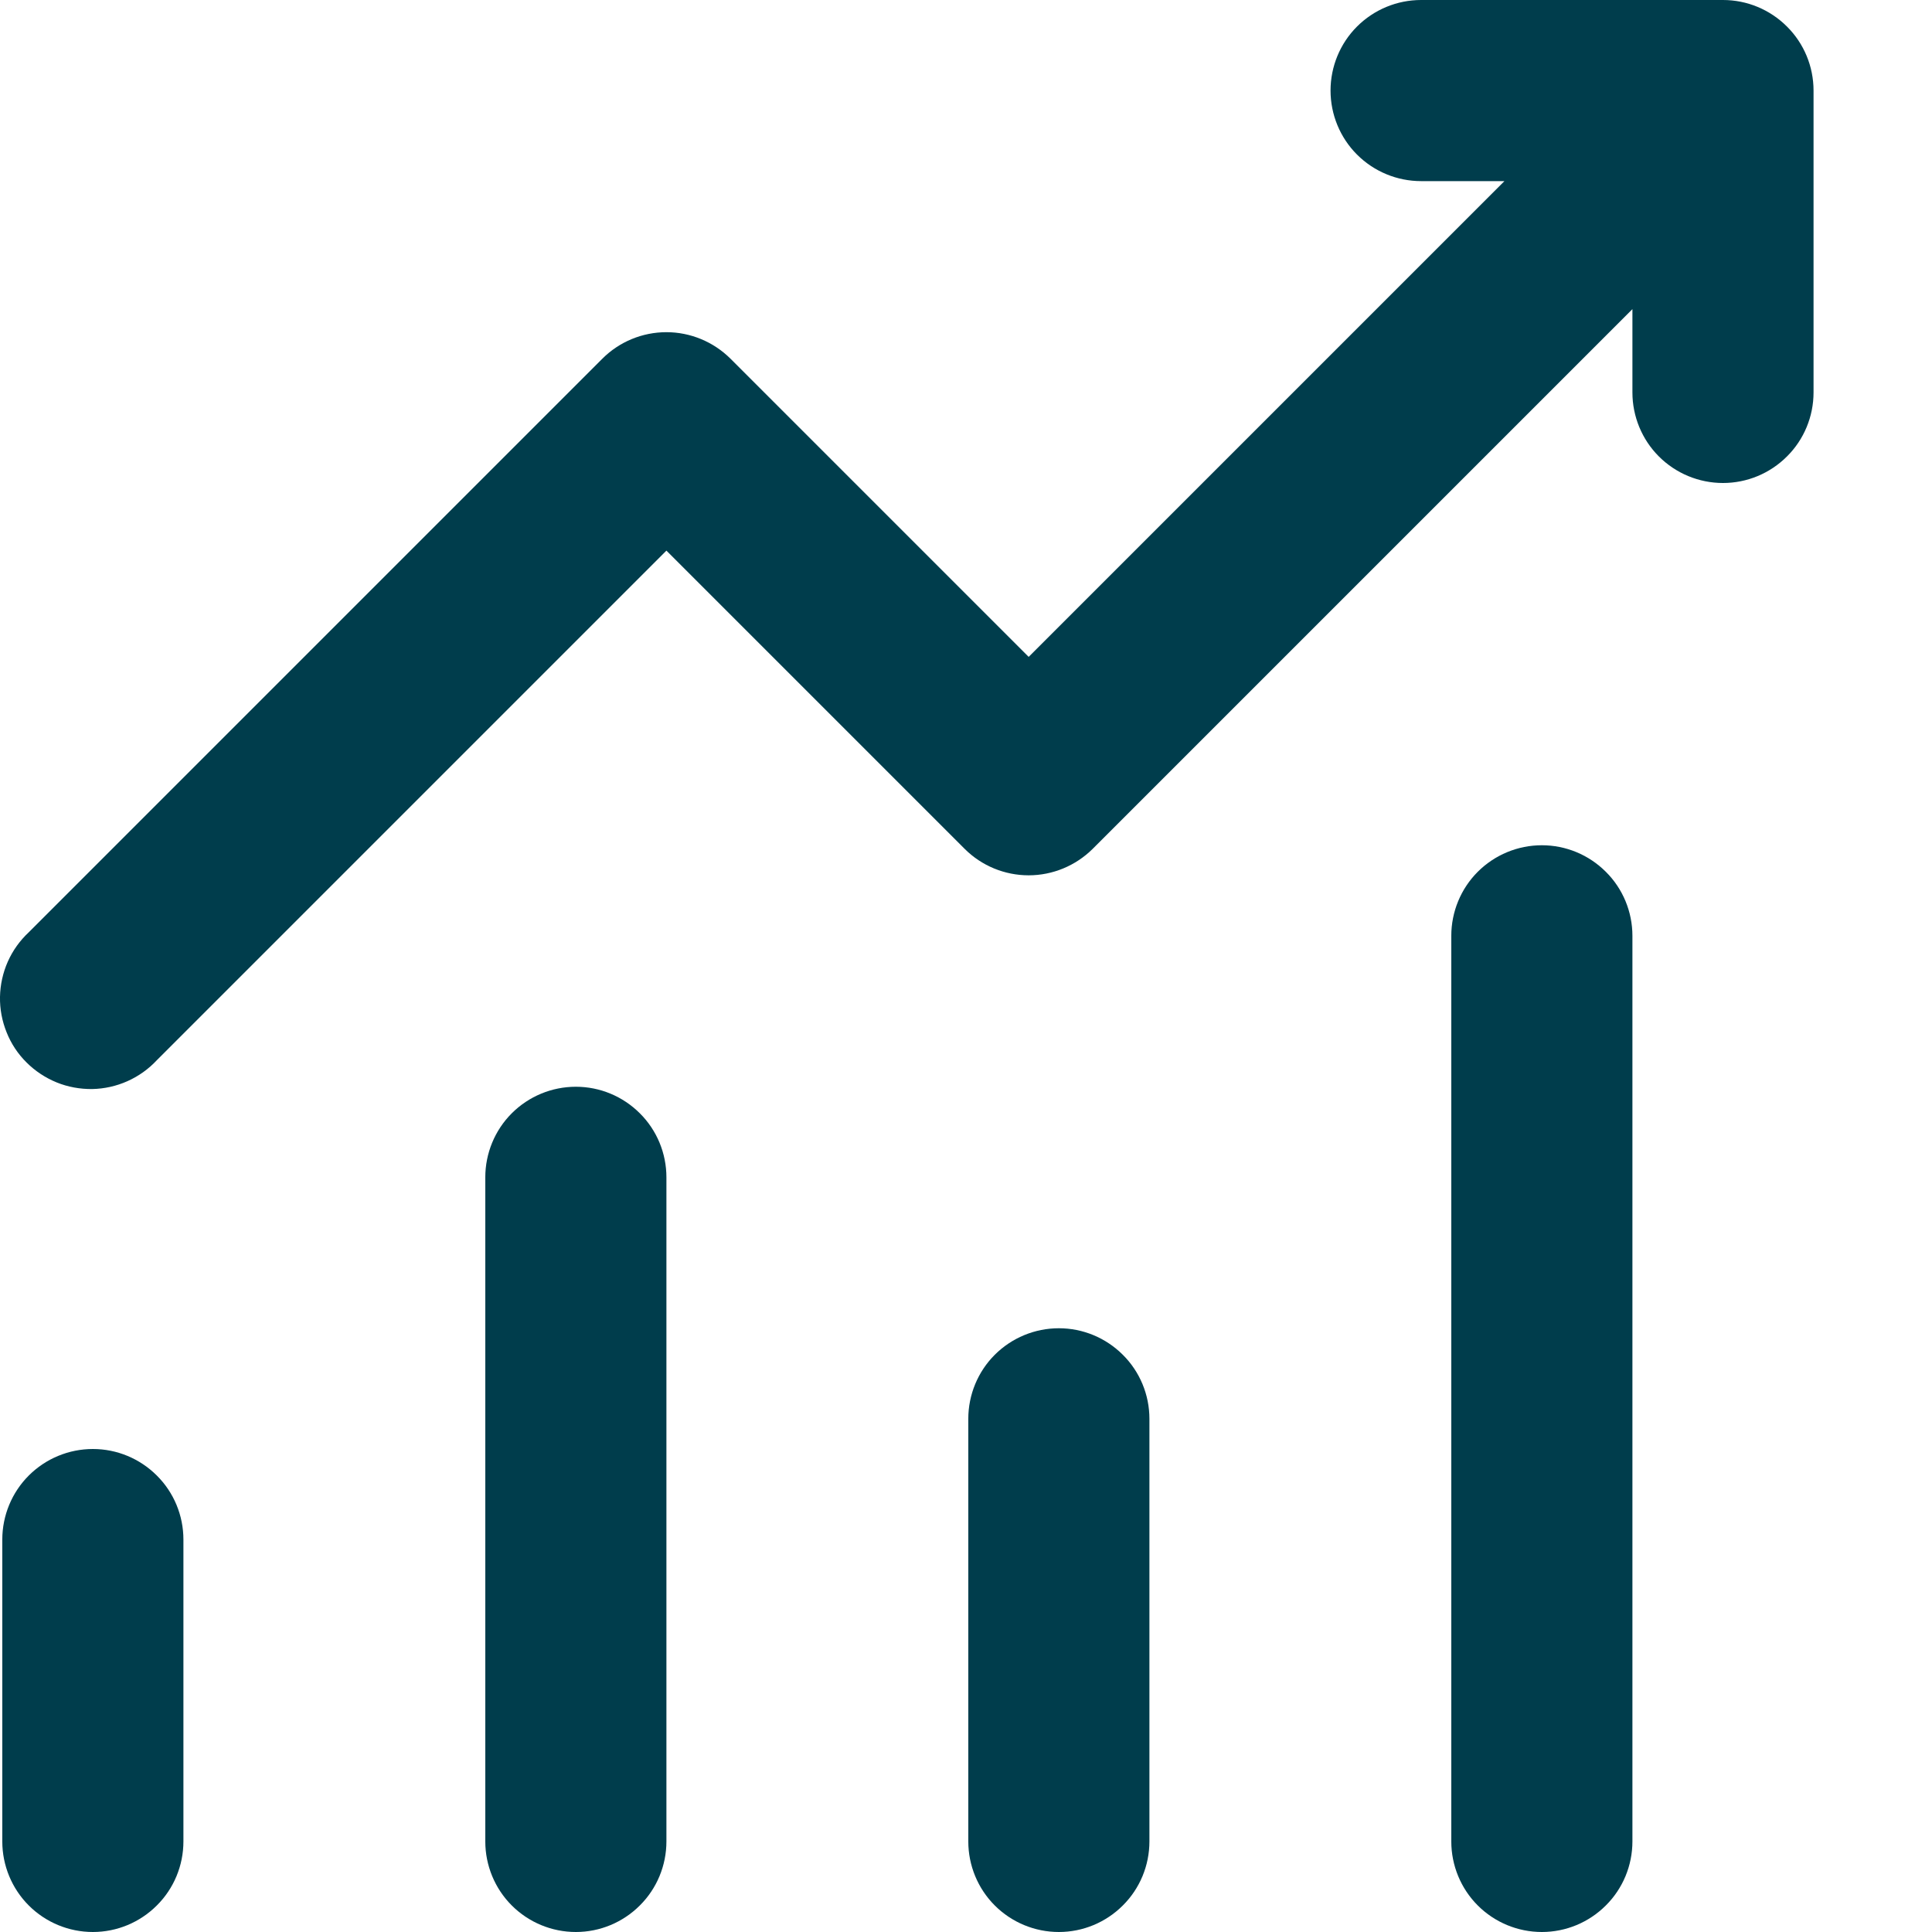 <?xml version="1.0" encoding="UTF-8"?> <svg xmlns="http://www.w3.org/2000/svg" width="16" height="16" viewBox="0 0 16 16" fill="none"> <path d="M11.019 0.75C11.019 0.551 11.098 0.36 11.238 0.22C11.379 0.079 11.57 0 11.769 0H14.269C14.468 0 14.658 0.079 14.799 0.22C14.94 0.36 15.019 0.551 15.019 0.75V3.25C15.019 3.449 14.94 3.64 14.799 3.78C14.658 3.921 14.468 4 14.269 4C14.07 4 13.879 3.921 13.738 3.78C13.598 3.64 13.519 3.449 13.519 3.25V2.56L9.049 7.03C8.908 7.17 8.717 7.249 8.519 7.249C8.32 7.249 8.129 7.17 7.989 7.03L5.519 4.56L1.299 8.78C1.23 8.854 1.147 8.913 1.055 8.954C0.963 8.995 0.864 9.017 0.763 9.019C0.663 9.02 0.562 9.002 0.469 8.964C0.376 8.926 0.291 8.87 0.22 8.799C0.148 8.728 0.092 8.643 0.055 8.55C0.017 8.456 -0.002 8.356 0 8.255C0.002 8.155 0.024 8.055 0.065 7.963C0.106 7.871 0.165 7.789 0.239 7.72L4.989 2.97C5.129 2.83 5.32 2.751 5.519 2.751C5.717 2.751 5.908 2.83 6.049 2.97L8.519 5.44L12.459 1.5H11.769C11.57 1.5 11.379 1.421 11.238 1.28C11.098 1.14 11.019 0.949 11.019 0.75ZM0.769 12C0.968 12 1.158 12.079 1.299 12.22C1.44 12.36 1.519 12.551 1.519 12.75V15.25C1.519 15.449 1.44 15.64 1.299 15.78C1.158 15.921 0.968 16 0.769 16C0.57 16 0.379 15.921 0.238 15.78C0.098 15.64 0.019 15.449 0.019 15.25V12.75C0.019 12.551 0.098 12.36 0.238 12.22C0.379 12.079 0.57 12 0.769 12ZM5.519 9.75C5.519 9.551 5.44 9.36 5.299 9.22C5.158 9.079 4.968 9 4.769 9C4.57 9 4.379 9.079 4.238 9.22C4.098 9.36 4.019 9.551 4.019 9.75V15.25C4.019 15.449 4.098 15.64 4.238 15.78C4.379 15.921 4.57 16 4.769 16C4.968 16 5.158 15.921 5.299 15.78C5.44 15.64 5.519 15.449 5.519 15.25V9.75ZM8.769 11C8.968 11 9.158 11.079 9.299 11.22C9.44 11.36 9.519 11.551 9.519 11.75V15.25C9.519 15.449 9.44 15.64 9.299 15.78C9.158 15.921 8.968 16 8.769 16C8.57 16 8.379 15.921 8.238 15.78C8.098 15.64 8.019 15.449 8.019 15.25V11.75C8.019 11.551 8.098 11.36 8.238 11.22C8.379 11.079 8.57 11 8.769 11ZM13.519 7.75C13.519 7.551 13.44 7.36 13.299 7.22C13.158 7.079 12.968 7 12.769 7C12.57 7 12.379 7.079 12.238 7.22C12.098 7.36 12.019 7.551 12.019 7.75V15.25C12.019 15.449 12.098 15.64 12.238 15.78C12.379 15.921 12.57 16 12.769 16C12.968 16 13.158 15.921 13.299 15.78C13.44 15.64 13.519 15.449 13.519 15.25V7.75Z" fill="#003D4C"></path> </svg> 